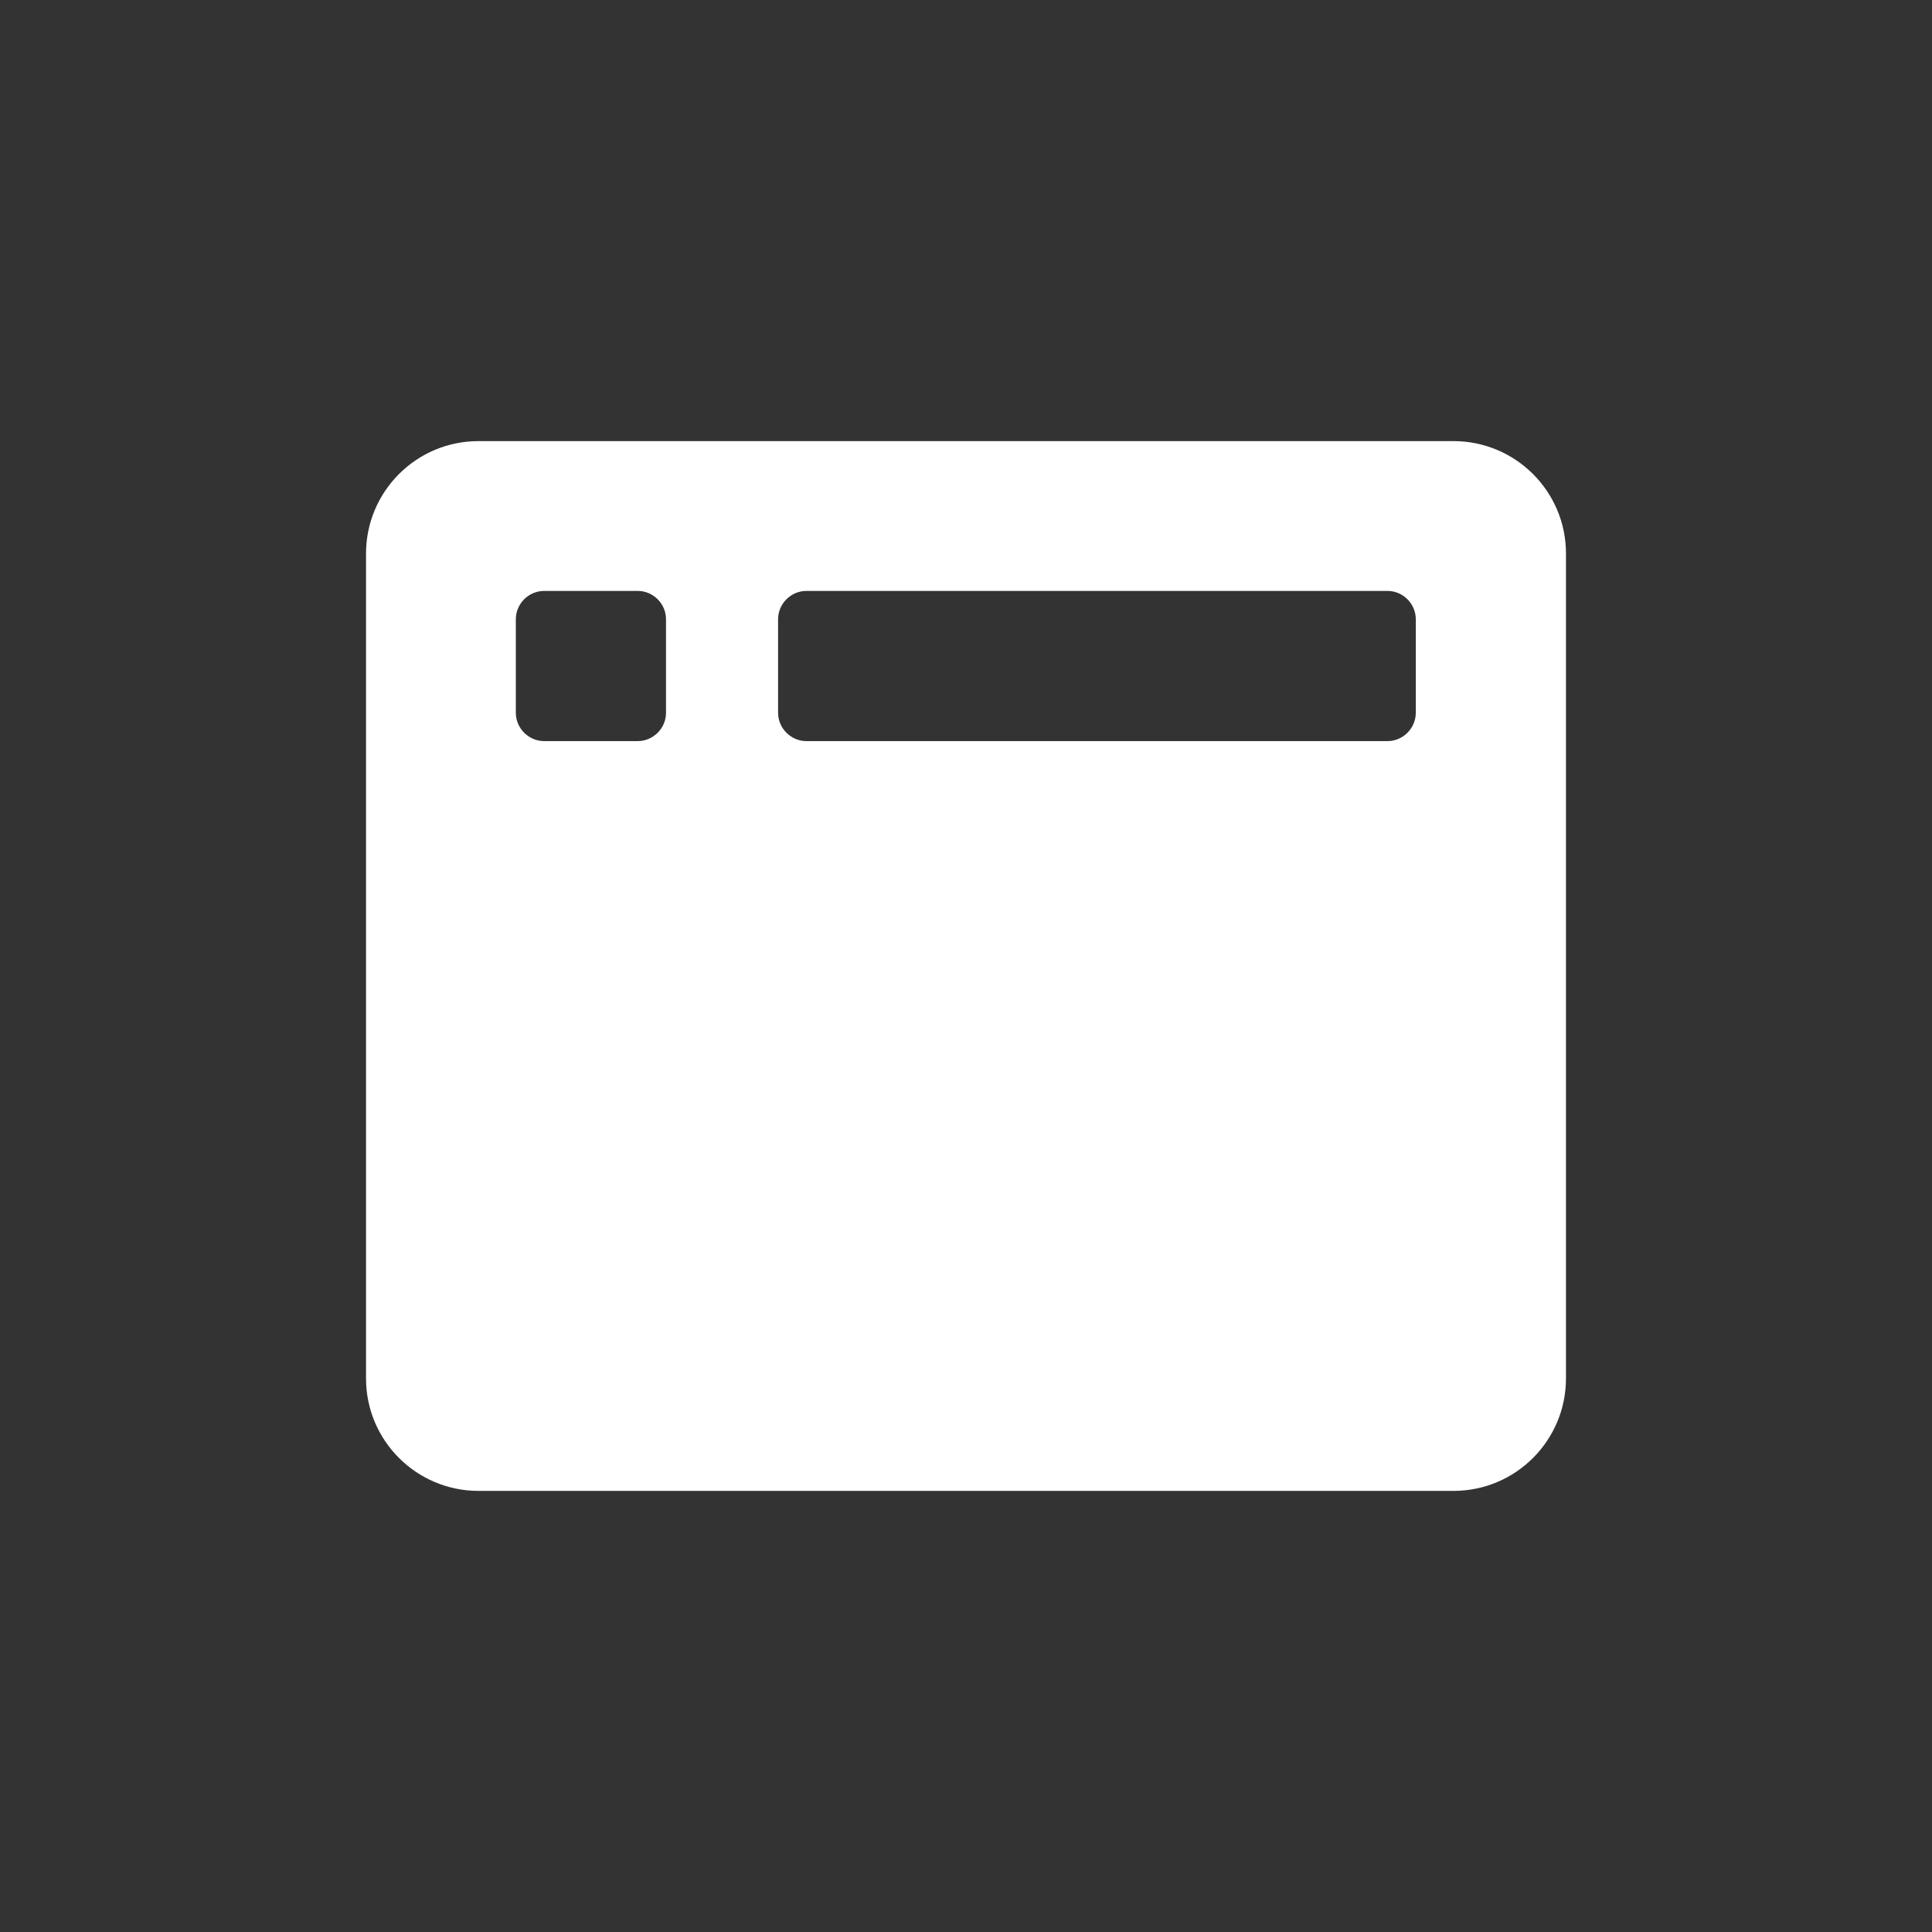 <?xml version="1.0" encoding="utf-8"?>
<!-- Generator: Adobe Illustrator 25.0.0, SVG Export Plug-In . SVG Version: 6.00 Build 0)  -->
<svg version="1.1" id="Ebene_1" focusable="false" xmlns="http://www.w3.org/2000/svg" xmlns:xlink="http://www.w3.org/1999/xlink"
	 x="0px" y="0px" viewBox="0 0 512 512" style="enable-background:new 0 0 512 512;" xml:space="preserve">
<rect x="0" y="0" width="512" height="512" fill="#333333" stroke="none"/>
<style type="text/css">
	.st0{fill:#FFFFFF;}
</style>
<path class="st0" d="M385.2,116.9H126.8c-16.5,0-29.8,13.4-29.8,29.8v218.6c0,16.5,13.4,29.8,29.8,29.8h258.4
	c16.5,0,29.8-13.4,29.8-29.8V146.7C415,130.2,401.6,116.9,385.2,116.9z M176.5,188.9c0,4.1-3.4,7.5-7.5,7.5h-24.8
	c-4.1,0-7.5-3.4-7.5-7.5v-24.8c0-4.1,3.4-7.5,7.5-7.5H169c4.1,0,7.5,3.4,7.5,7.5V188.9z M375.2,188.9c0,4.1-3.4,7.5-7.5,7.5h-154
	c-4.1,0-7.5-3.4-7.5-7.5v-24.8c0-4.1,3.4-7.5,7.5-7.5h154c4.1,0,7.5,3.4,7.5,7.5V188.9z"/>
</svg>
